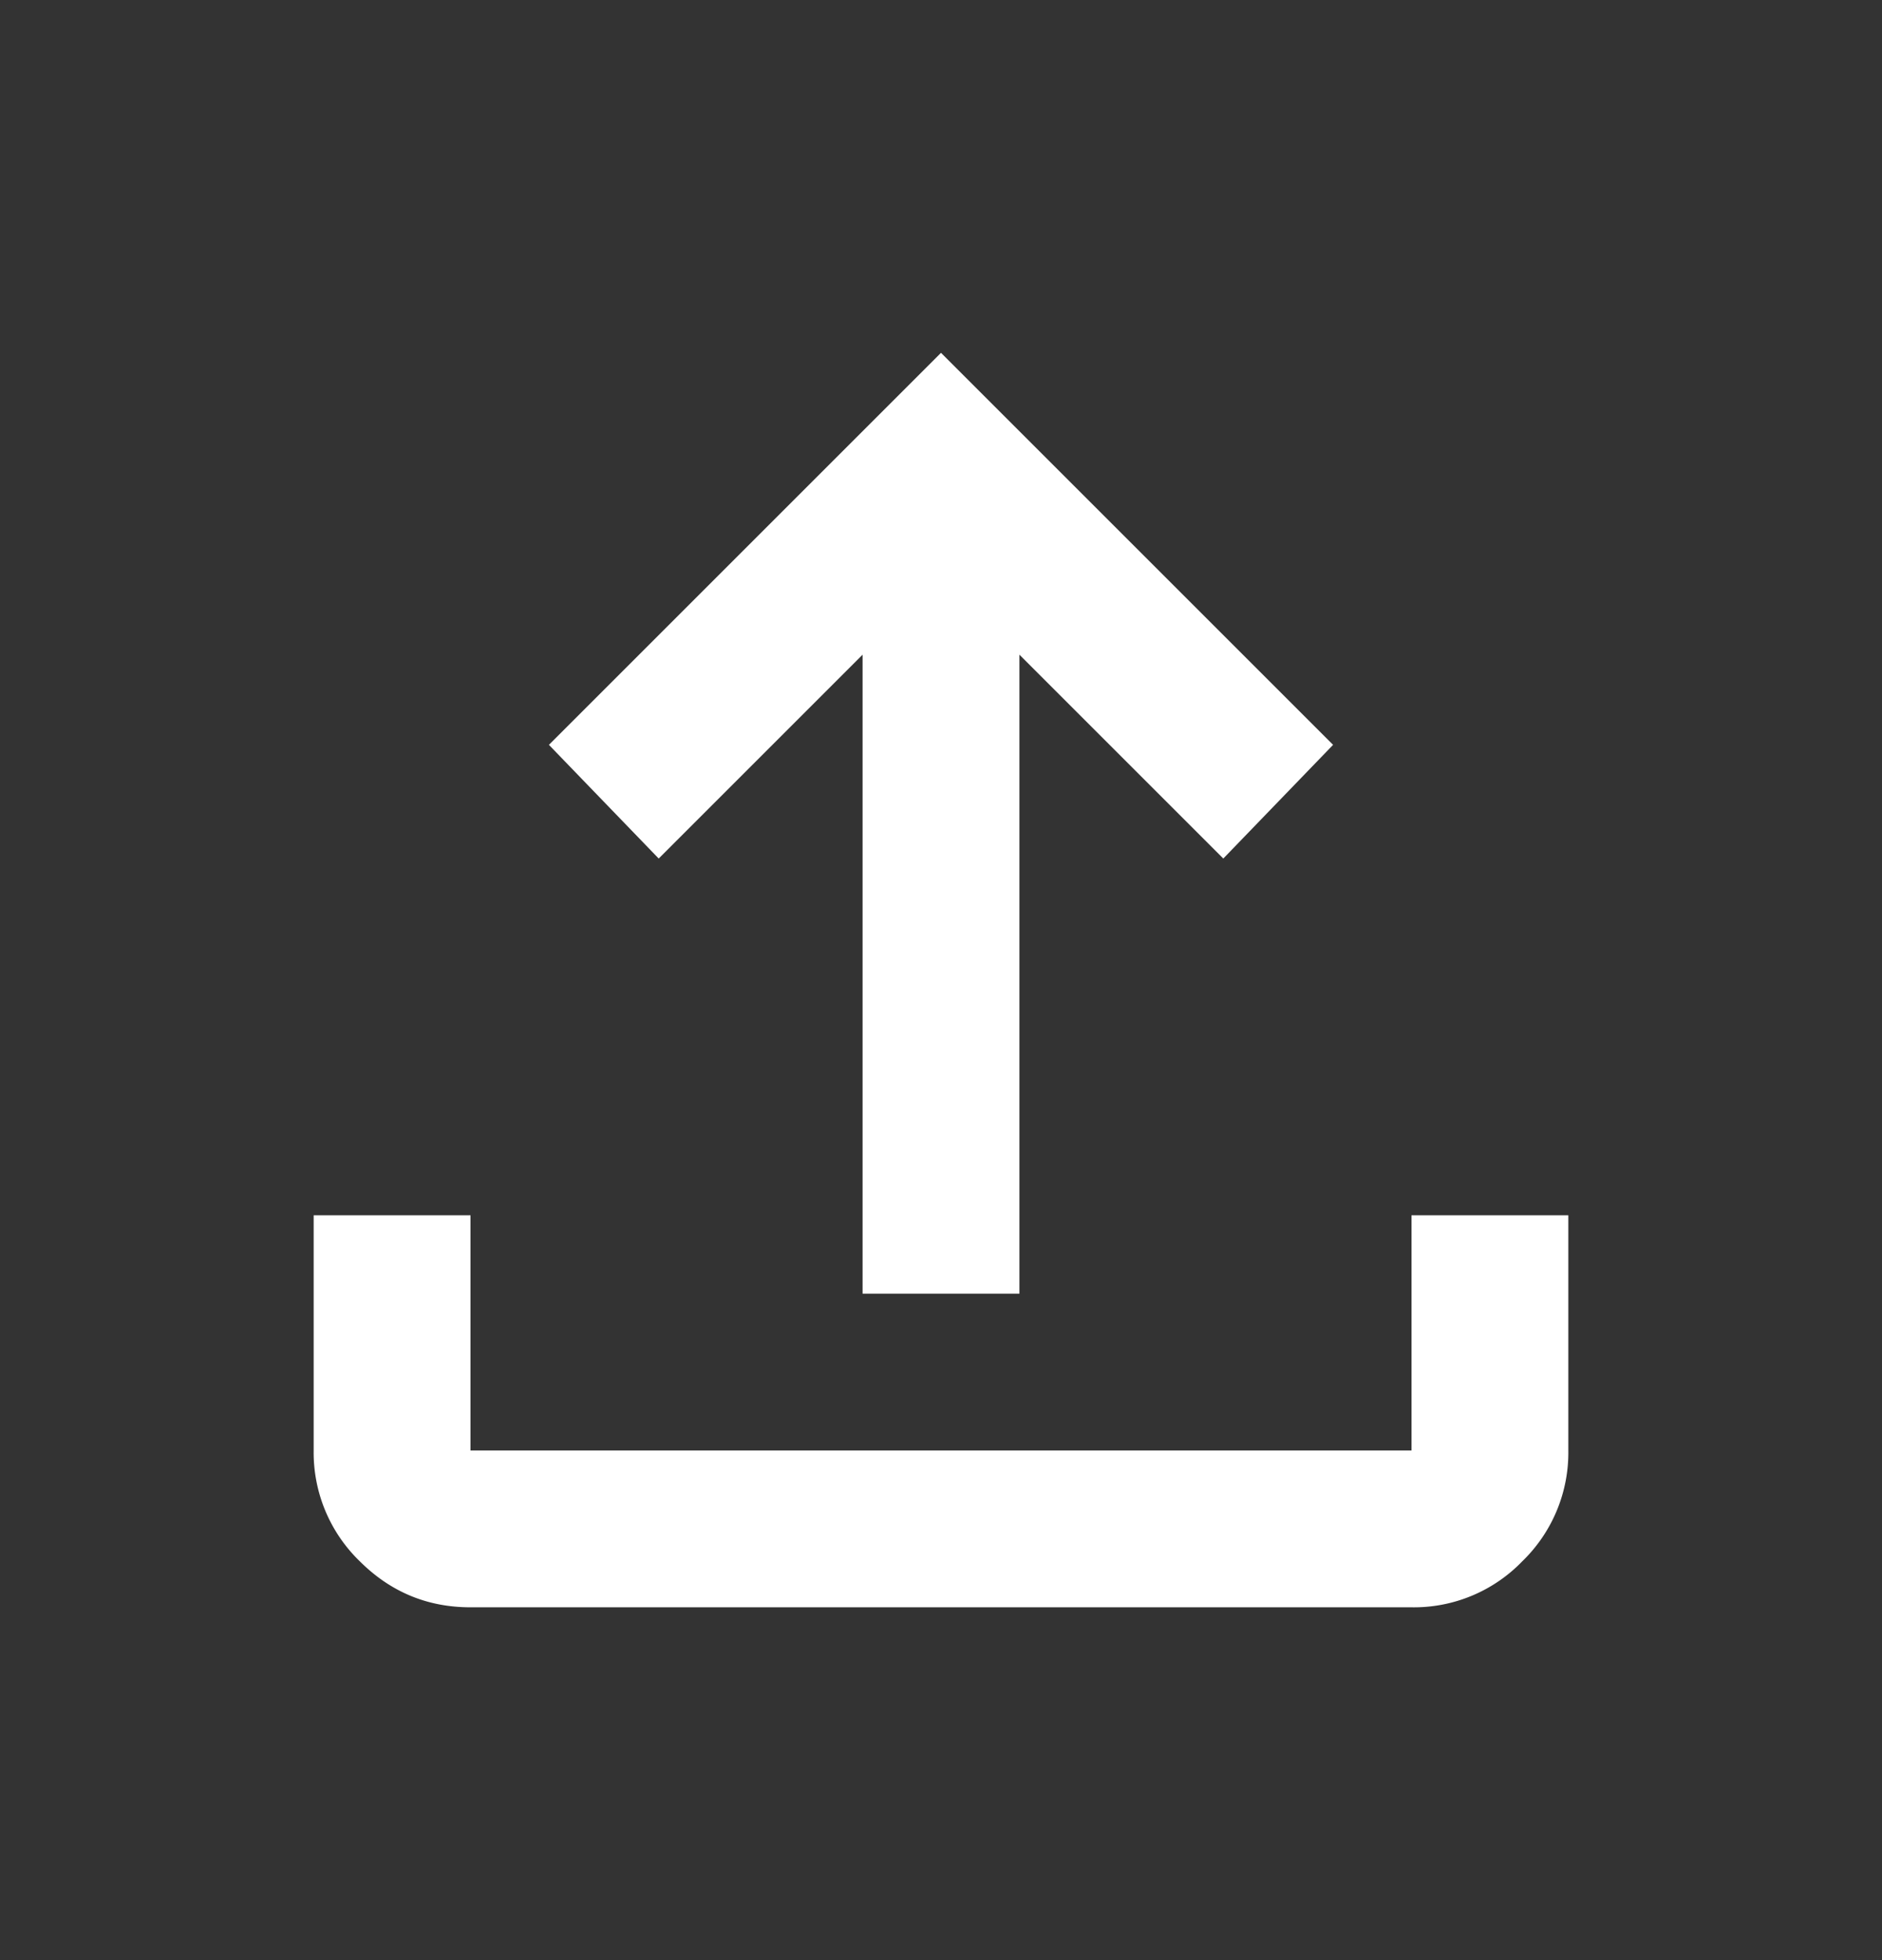 <svg width="24" height="25" fill="none" xmlns="http://www.w3.org/2000/svg"><rect width="100%" height="100%" fill="#333333" stroke="none"/><path d="M11 16.5V8.35l-2.6 2.6L7 9.5l5-5 5 5-1.4 1.45-2.6-2.6v8.15h-2zm-5 4c-.55 0-1.02-.196-1.412-.587A1.93 1.93 0 014 18.5v-3h2v3h12v-3h2v3a1.93 1.93 0 01-.587 1.413A1.92 1.92 0 0118 20.5H6z" fill="#fff"/></svg>